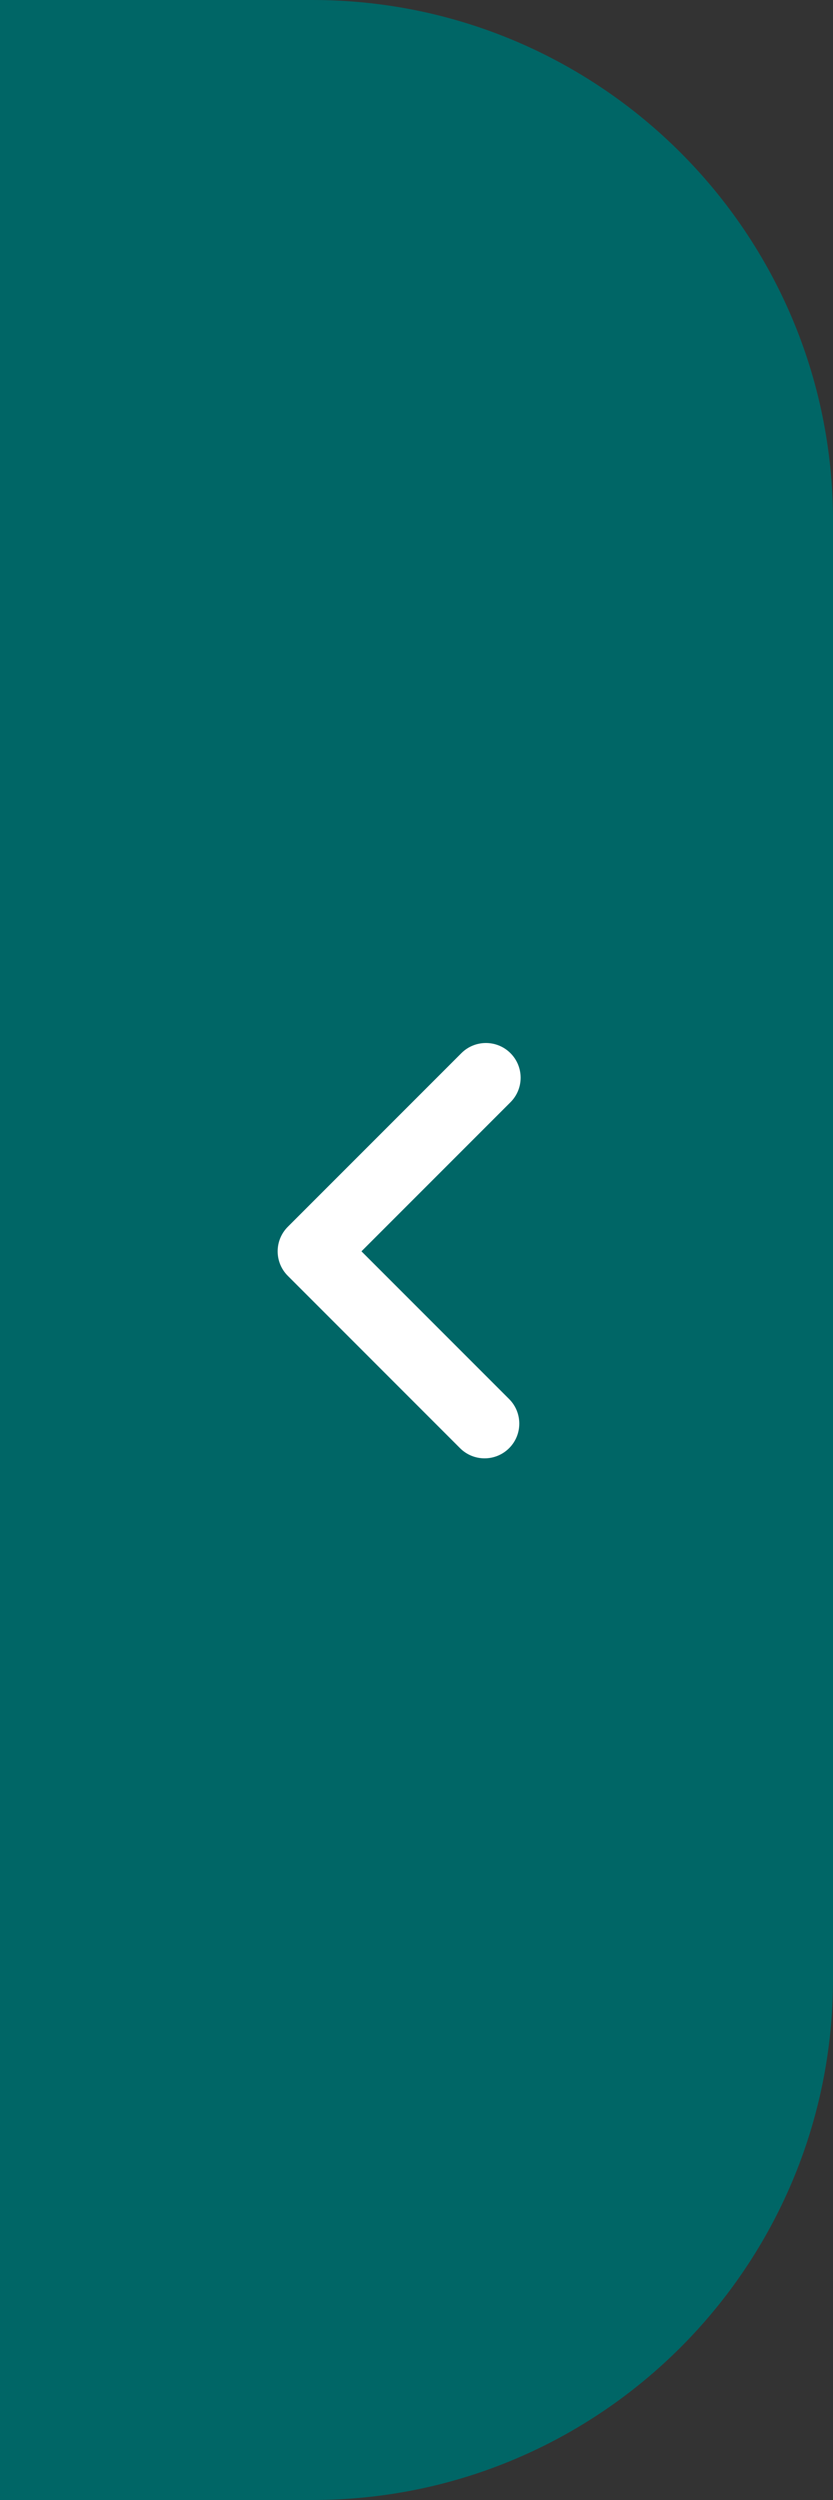 <svg width="24" height="72" viewBox="0 0 24 72" fill="none" xmlns="http://www.w3.org/2000/svg">
<rect x="0" y="0" width="24" height="72" fill="#333333" stroke="none"/>
<path d="M0 0H9C17.284 0 24 6.716 24 15V57C24 65.284 17.284 72 9 72H0V0Z" fill="#006666"/>
<path fill-rule="evenodd" clip-rule="evenodd" d="M14.707 31.745C15.098 31.355 15.098 30.722 14.707 30.331C14.317 29.941 13.683 29.941 13.293 30.331L8.293 35.331C8.293 35.331 8.293 35.331 8.293 35.331C7.902 35.722 7.902 36.355 8.293 36.745C8.293 36.745 8.293 36.745 8.293 36.745L13.254 41.707C13.645 42.098 14.278 42.098 14.669 41.707C15.059 41.317 15.059 40.683 14.669 40.293L10.414 36.038L14.707 31.745Z" fill="white"/>
</svg>
